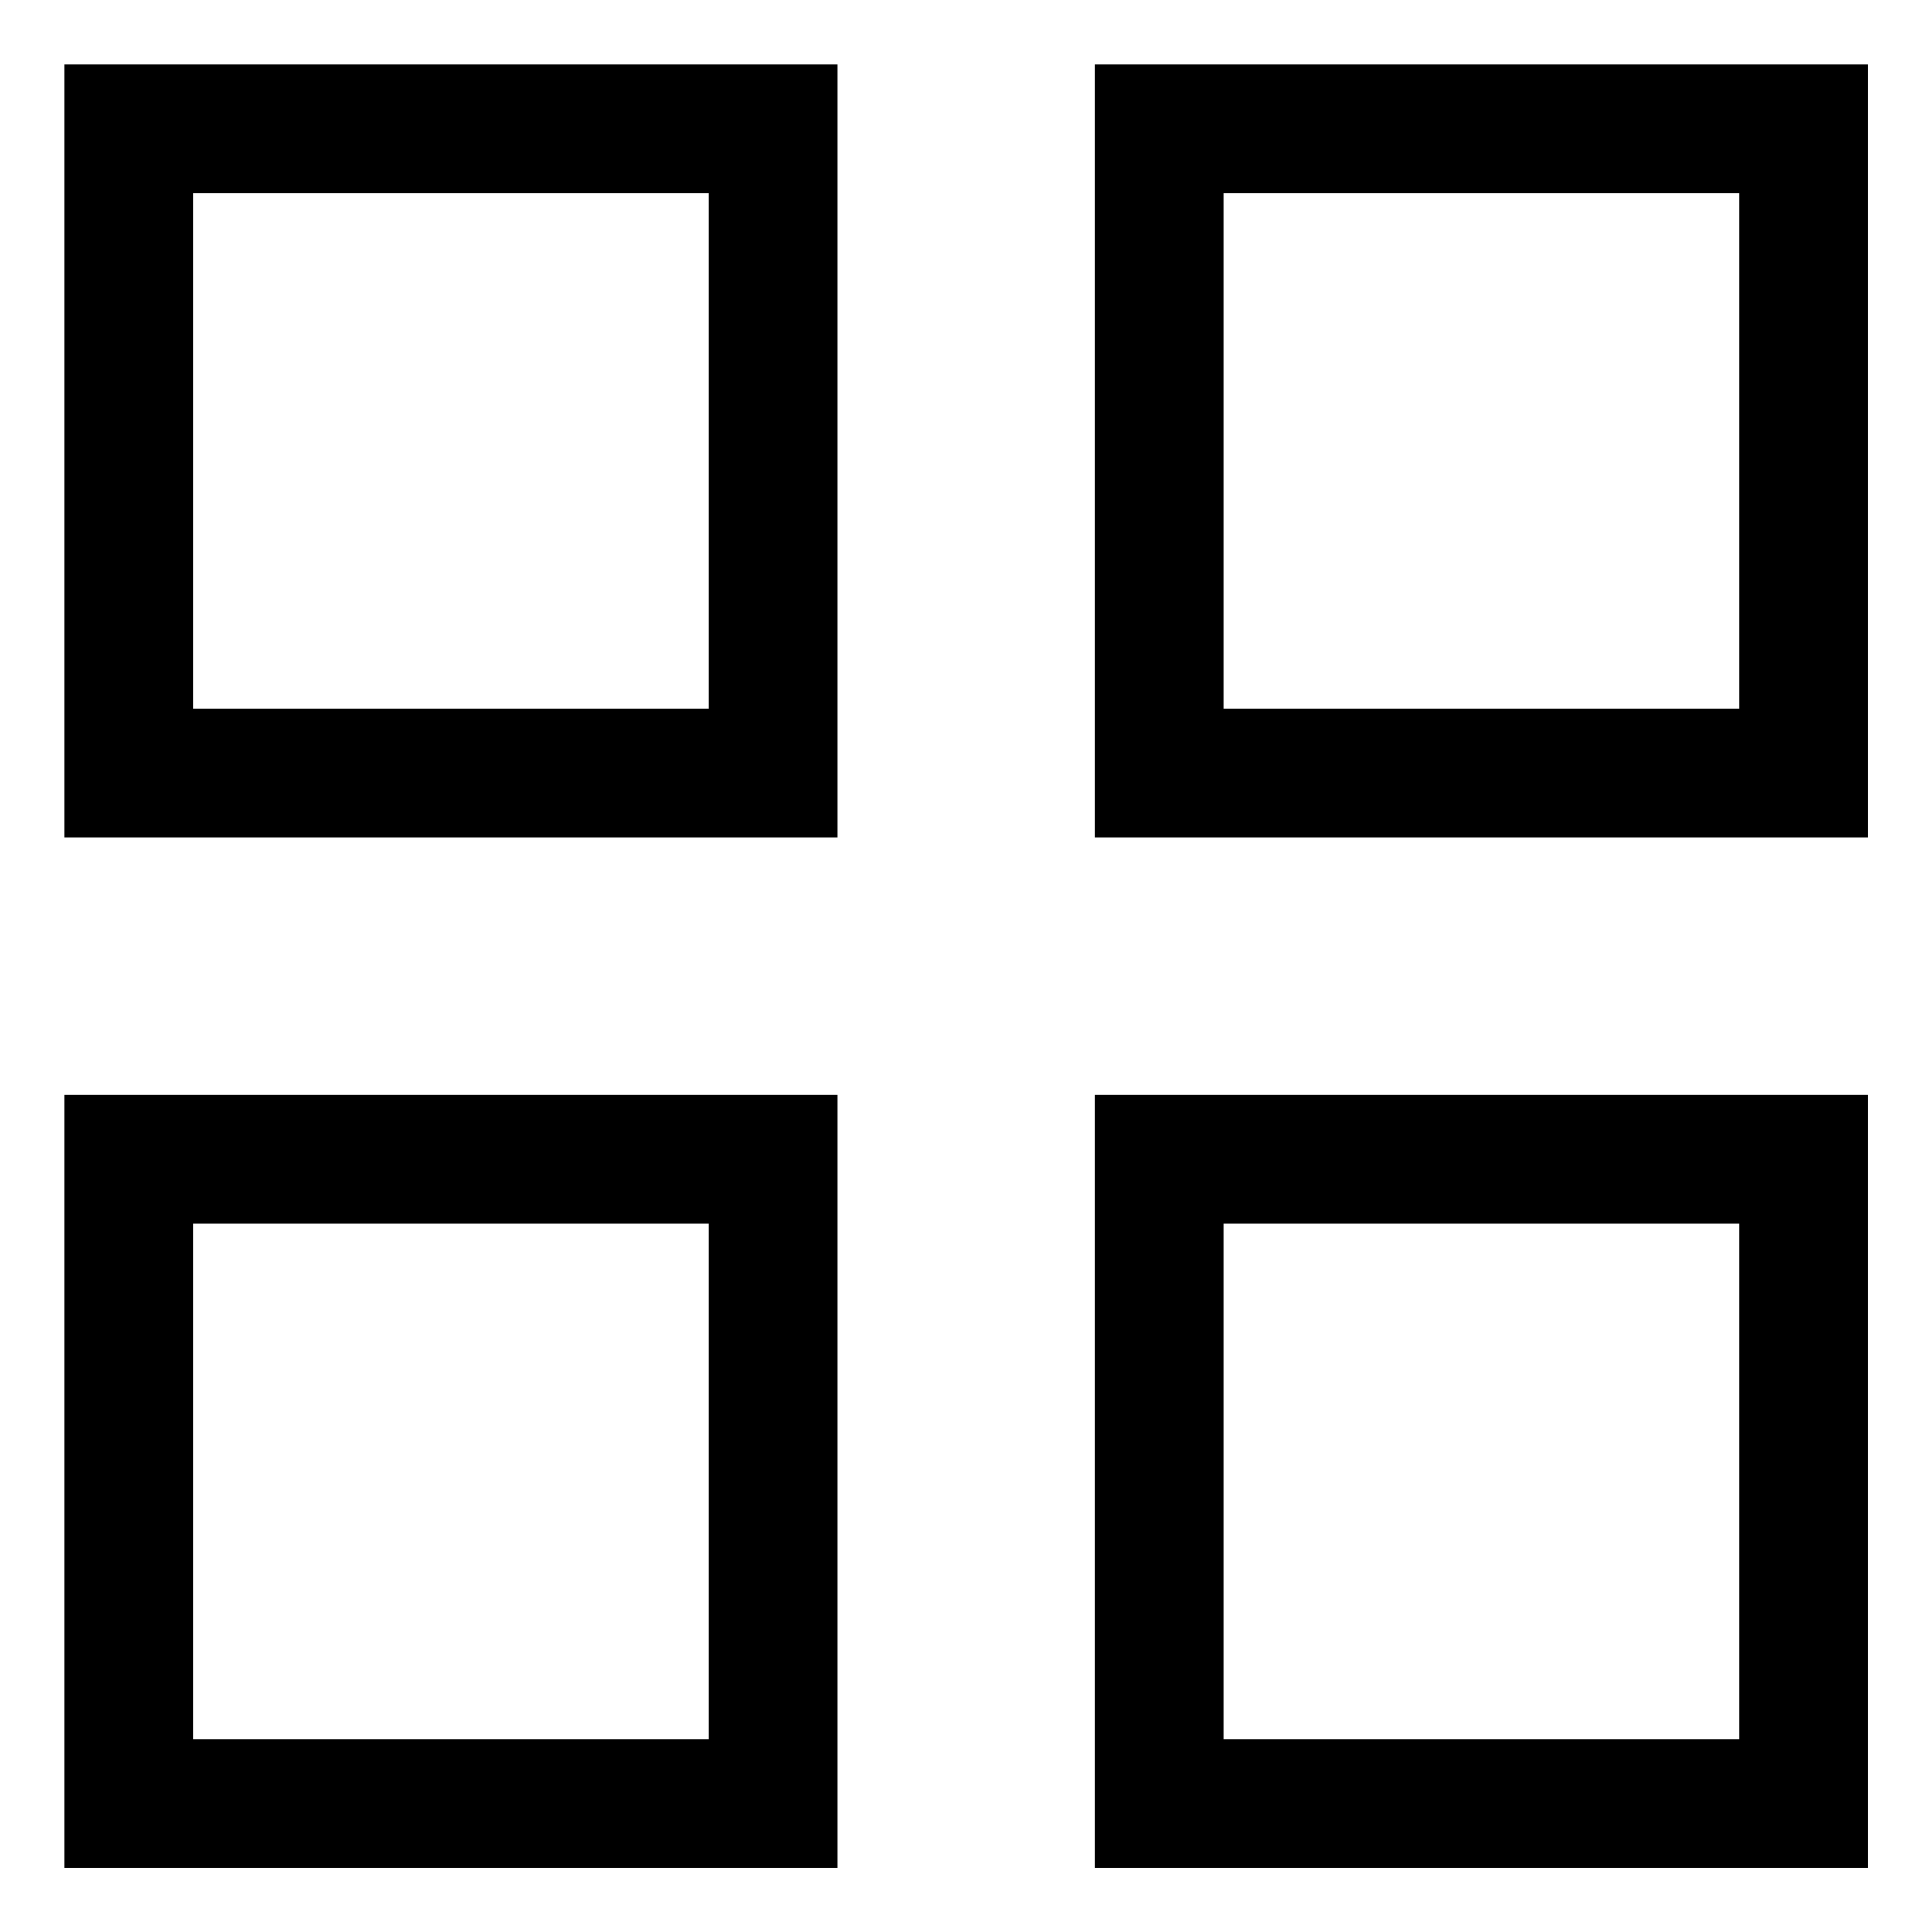<?xml version="1.0" encoding="UTF-8"?> <svg xmlns="http://www.w3.org/2000/svg" viewBox="0 0 22.49 22.49" data-guides="{&quot;vertical&quot;:[],&quot;horizontal&quot;:[]}"><path color="rgb(51, 51, 51)" stroke-width="1.5" stroke="black" x="0.75" y="0.75" width="7.5" height="7.5" id="tSvge3e13f843f" title="Rectangle 9" fill="none" fill-opacity="1" stroke-opacity="1" d="M1.5 1.5H8.997V8.997H1.5Z"></path><path color="rgb(51, 51, 51)" stroke-width="1.5" stroke="black" x="12.75" y="0.75" width="7.5" height="7.5" id="tSvg17ace1472b4" title="Rectangle 10" fill="none" fill-opacity="1" stroke-opacity="1" d="M13.496 1.5H20.993V8.997H13.496Z"></path><path color="rgb(51, 51, 51)" stroke-width="1.5" stroke="black" x="0.75" y="12.75" width="7.5" height="7.5" id="tSvg8441c00fb2" title="Rectangle 11" fill="none" fill-opacity="1" stroke-opacity="1" d="M1.5 13.496H8.997V20.993H1.5Z"></path><path color="rgb(51, 51, 51)" stroke-width="1.5" stroke="black" x="12.75" y="12.75" width="7.5" height="7.5" id="tSvg14b45da338e" title="Rectangle 12" fill="none" fill-opacity="1" stroke-opacity="1" d="M13.496 13.496H20.993V20.993H13.496Z"></path><defs></defs></svg> 